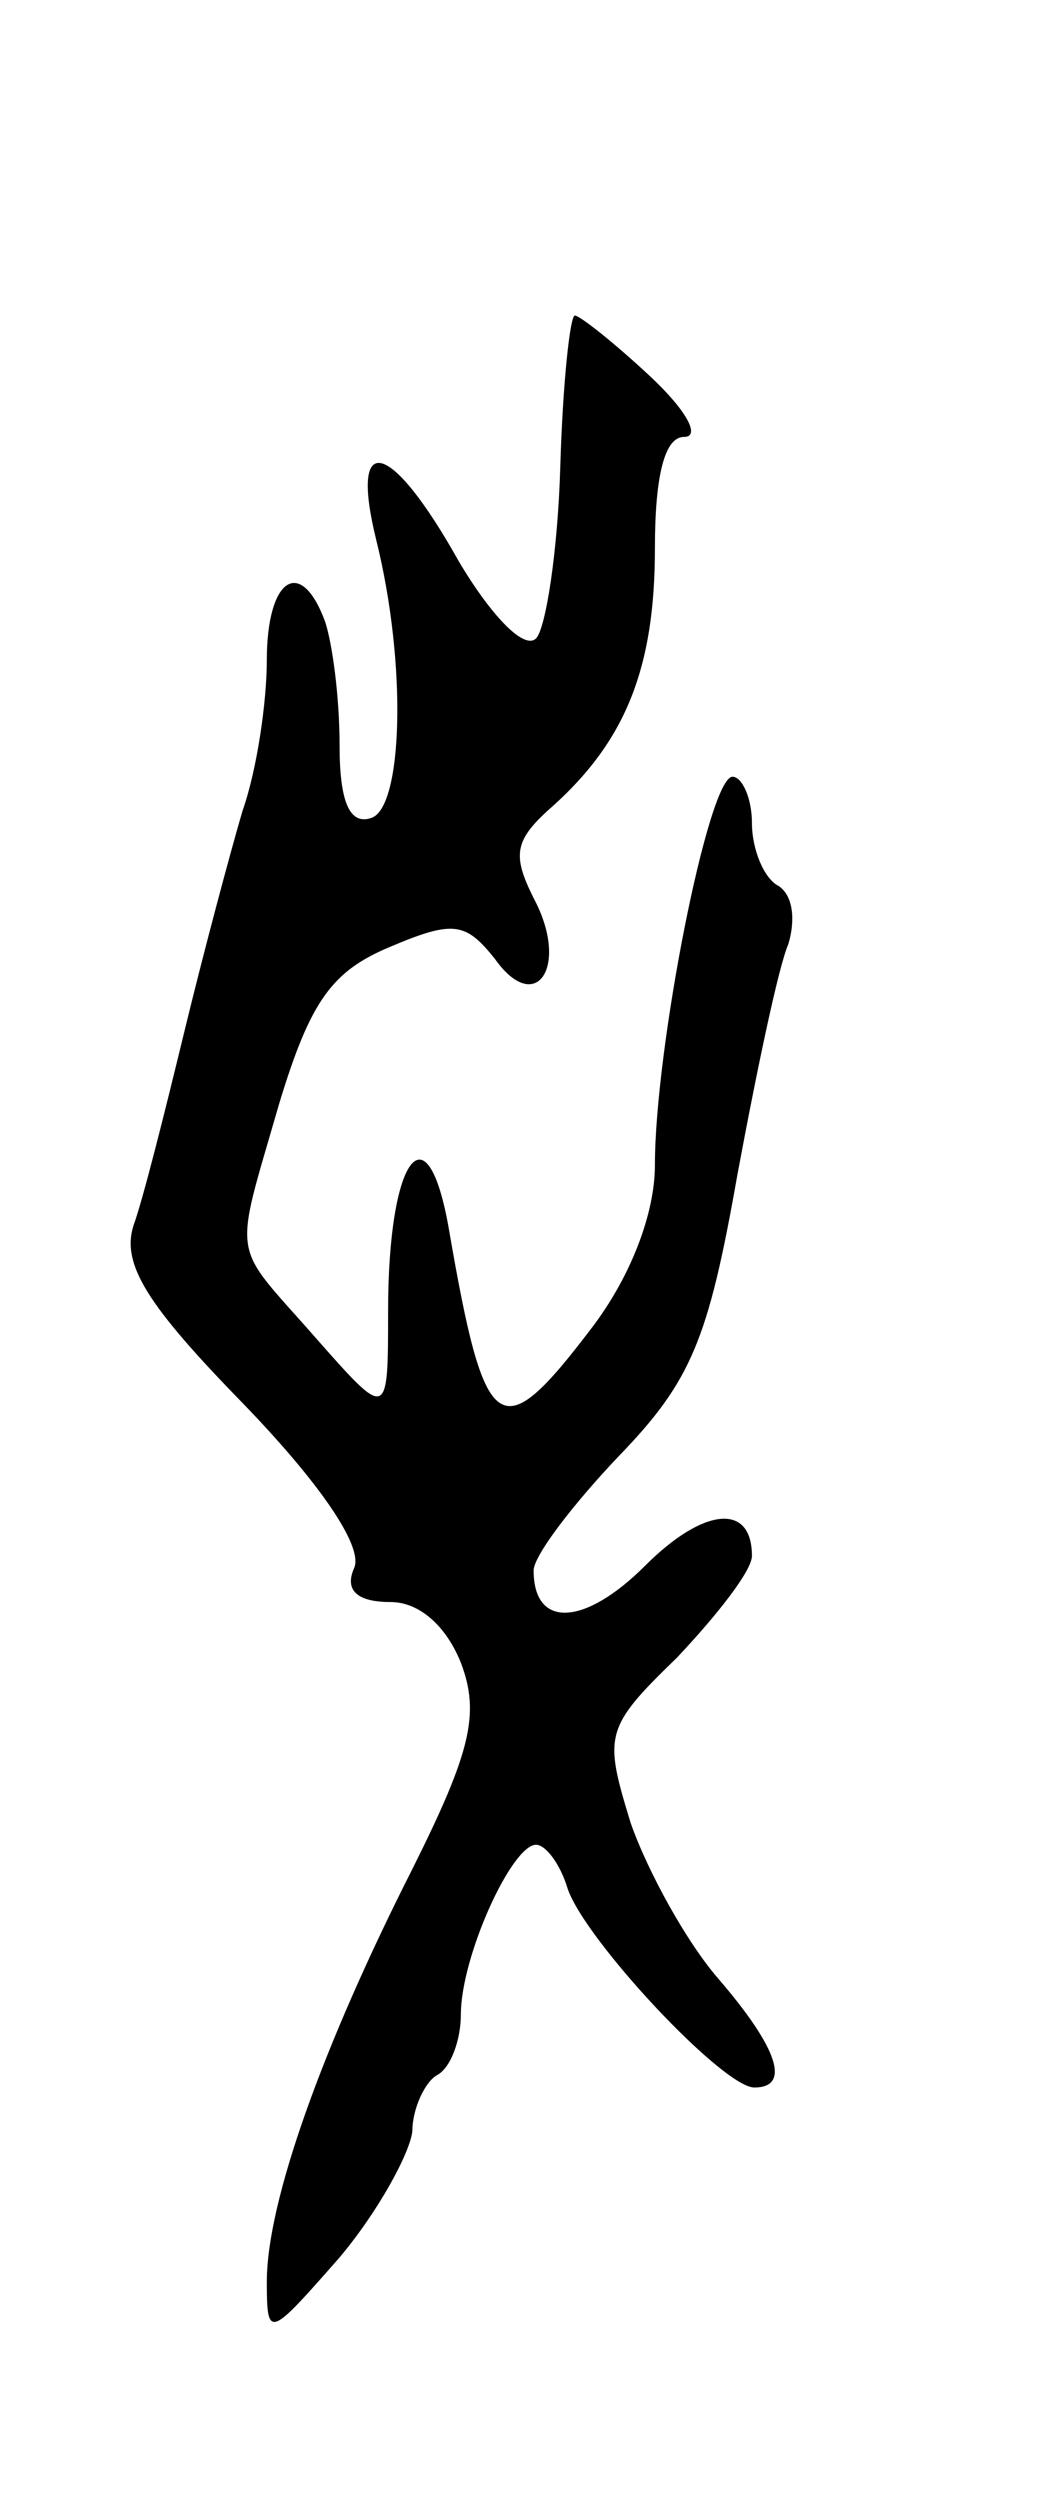 <svg version="1.0" xmlns="http://www.w3.org/2000/svg" width="43" height="103" viewBox="0 0 43 103" ><g transform="translate(0,103) scale(0.1,-0.1)" ><path d="M231 838 c-1 -35 -6 -67 -10 -71 -5 -5 -19 10 -32 32 -28 50 -45 54 -34 9 13 -52 11 -111 -2 -115 -9 -3 -13 7 -13 30 0 20 -3 42 -6 51 -10 27 -24 18 -24 -16 0 -17 -4 -45 -10 -62 -5 -17 -16 -58 -24 -91 -8 -33 -17 -69 -21 -80 -5 -16 6 -33 45 -73 31 -32 50 -59 46 -68 -4 -9 1 -14 15 -14 12 0 23 -10 29 -25 8 -21 4 -37 -20 -85 -37 -73 -60 -137 -60 -170 0 -24 1 -23 30 10 16 19 29 43 30 52 0 9 5 20 10 23 6 3 10 15 10 25 0 24 21 70 31 70 4 0 10 -8 13 -18 7 -21 64 -82 77 -82 15 0 10 16 -15 45 -13 15 -29 44 -36 64 -11 36 -11 39 19 68 17 18 31 36 31 42 0 22 -20 20 -44 -4 -25 -25 -46 -26 -46 -2 0 6 16 27 35 47 30 31 37 48 49 116 8 43 17 86 21 95 3 10 2 20 -4 24 -6 3 -11 15 -11 26 0 10 -4 19 -8 19 -10 0 -32 -112 -32 -160 0 -20 -10 -46 -26 -67 -38 -50 -44 -46 -59 41 -9 51 -25 29 -25 -34 0 -45 0 -45 -30 -11 -35 40 -34 30 -15 96 13 43 22 55 46 65 26 11 31 10 43 -5 17 -24 31 -3 16 25 -9 18 -8 24 8 38 30 27 42 57 42 106 0 30 4 46 12 46 7 0 1 11 -14 25 -15 14 -29 25 -31 25 -2 0 -5 -28 -6 -62z"/></g></svg> 
